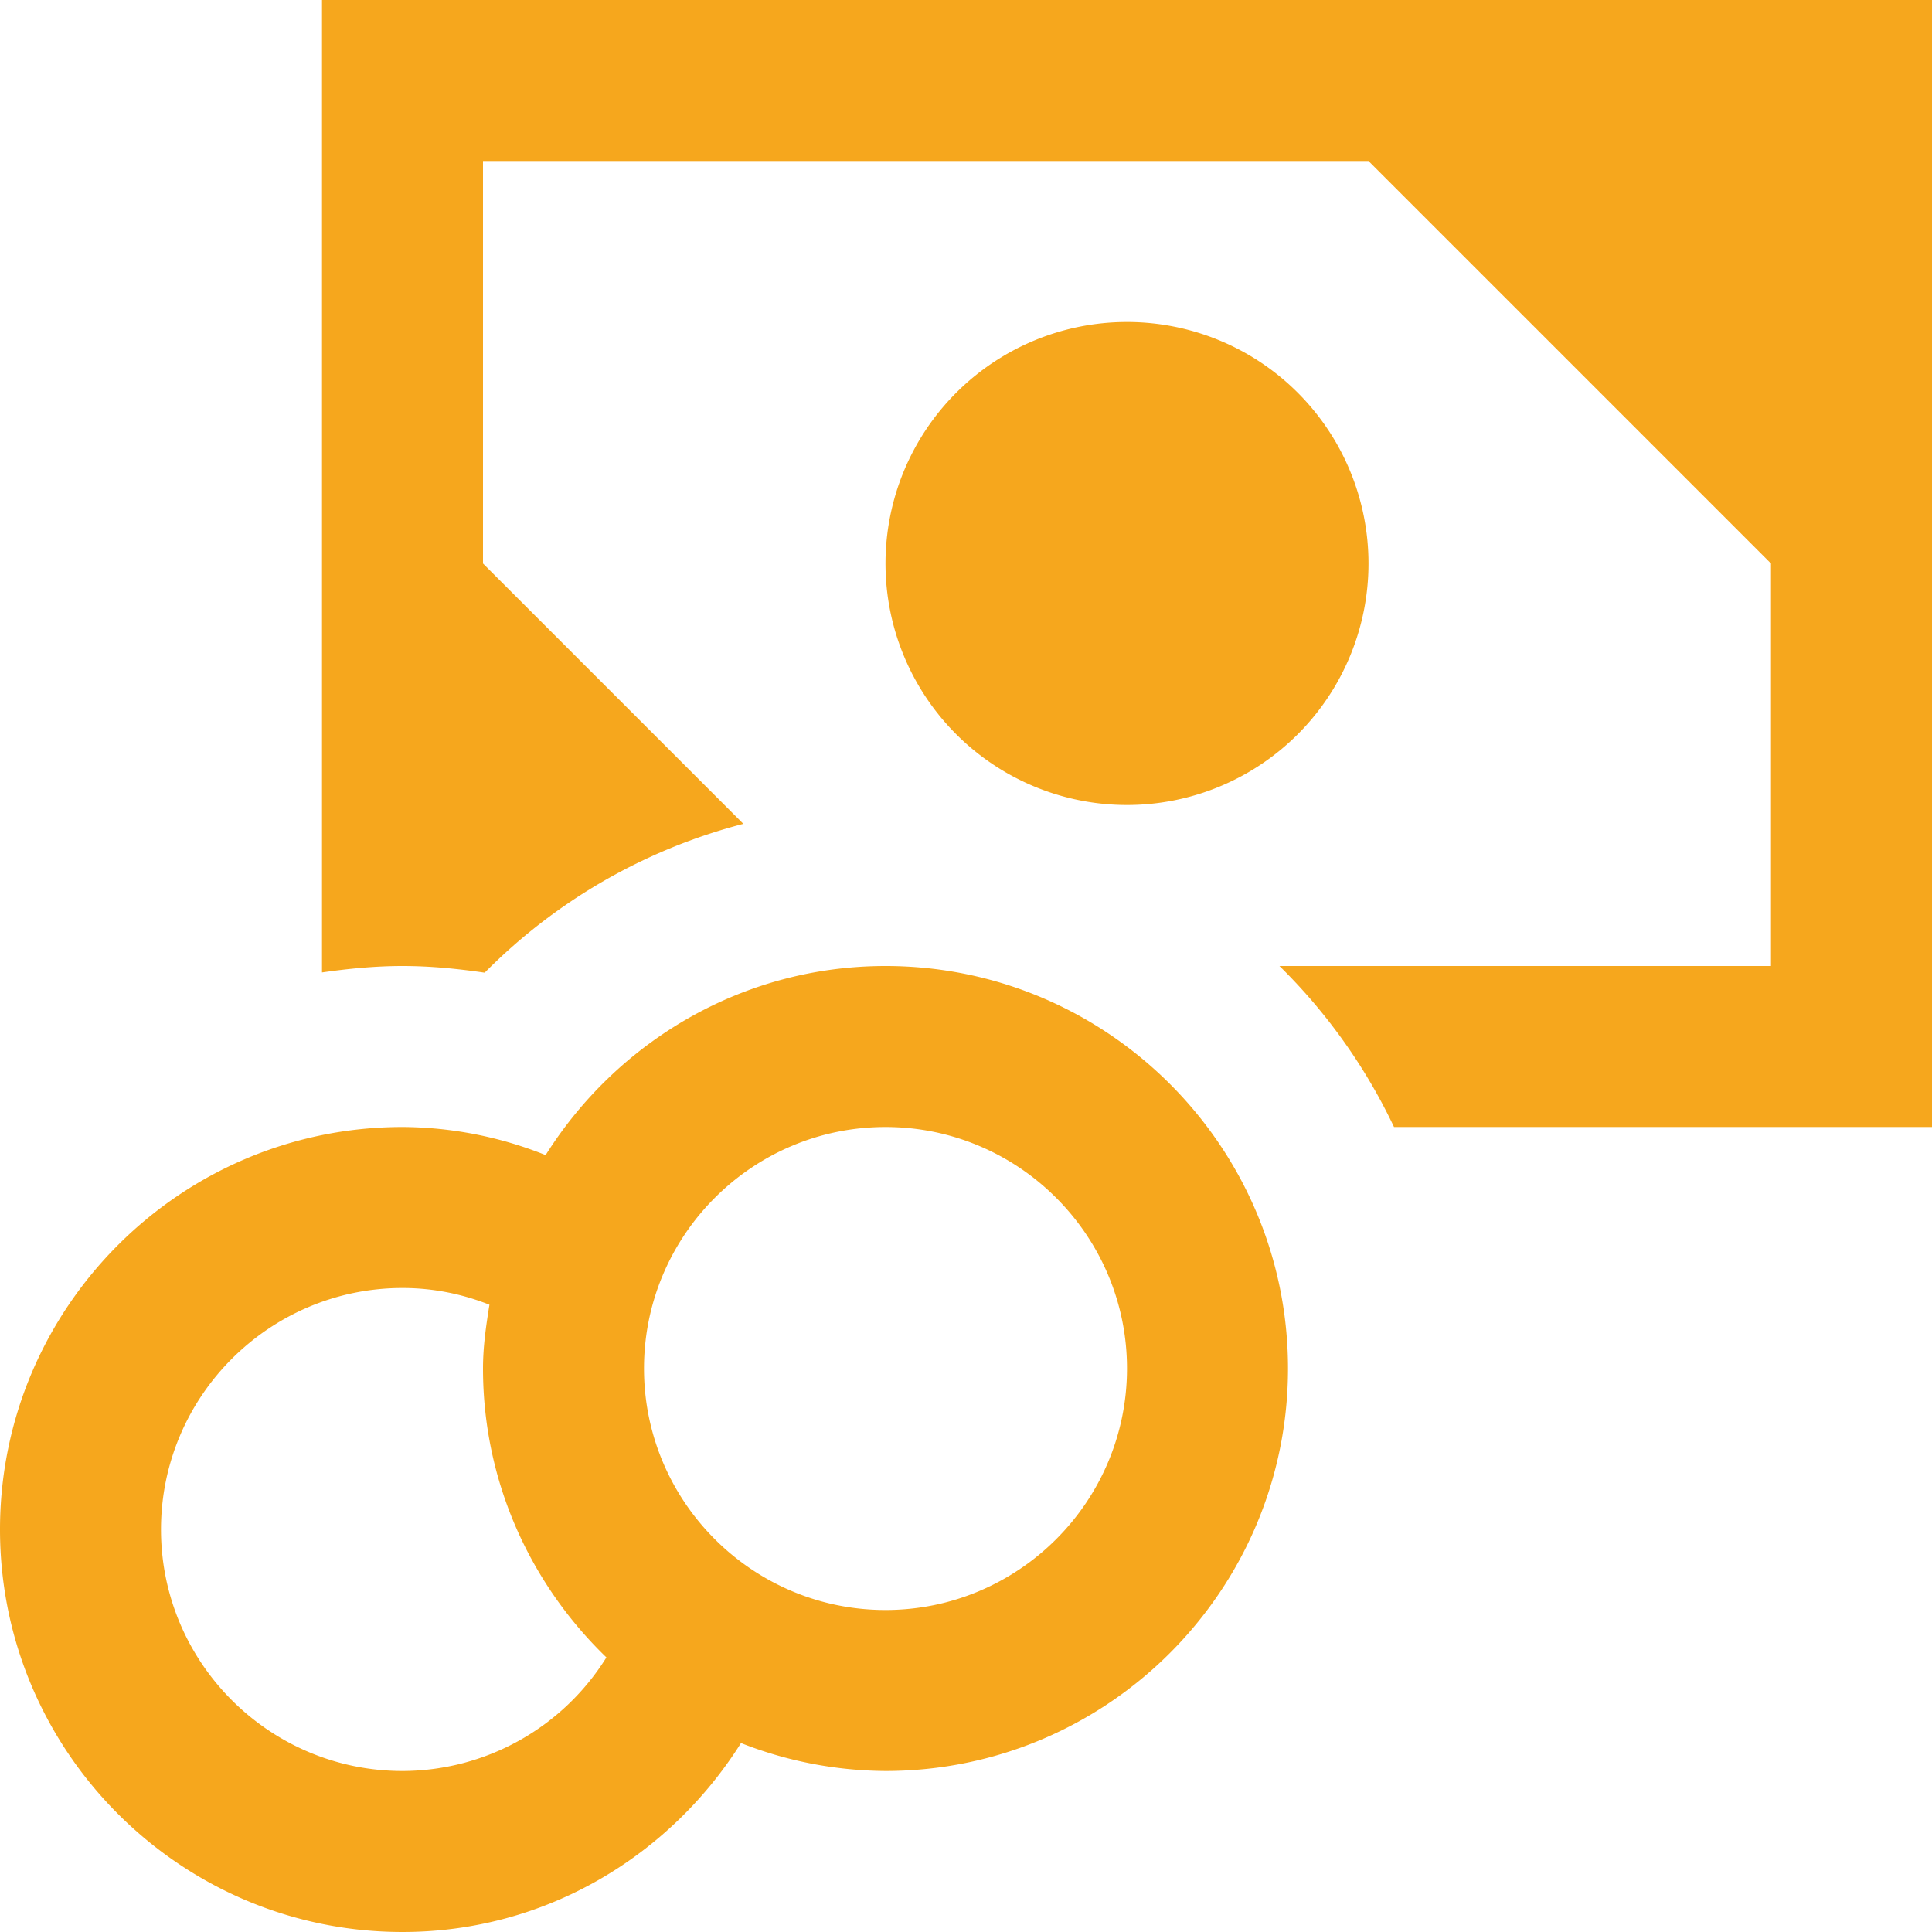 <svg width="24" height="24" fill="none" xmlns="http://www.w3.org/2000/svg">
    <path d="M14 10a3 3 0 1 0 0-6 3 3 0 0 0 0 6z" fill="#F6A71D"/>
    <path d="M4 0v12.08c.328-.047.66-.08 1-.08.348 0 .687.034 1.021.083a6.997 6.997 0 0 1 3.213-1.849L6 7V2h11l5 5v5h-6.106a7.033 7.033 0 0 1 1.423 2H24V0H4z" fill="#F6A71D"/>
    <path d="M11 12c-1.78 0-3.336.942-4.222 2.349A4.845 4.845 0 0 0 5 14c-2.757 0-5 2.243-5 5s2.243 5 5 5c1.777 0 3.321-.944 4.205-2.347.572.226 1.18.343 1.795.347 2.757 0 5-2.243 5-5s-2.243-5-5-5zM5 22c-1.654 0-3-1.346-3-3s1.346-3 3-3c.382 0 .745.075 1.08.208-.042.261-.08.52-.08.792 0 1.409.591 2.679 1.533 3.589A2.99 2.99 0 0 1 5 22zm6-2c-1.654 0-3-1.346-3-3s1.346-3 3-3 3 1.346 3 3-1.346 3-3 3z" fill="#F6A71D"/>
</svg>
